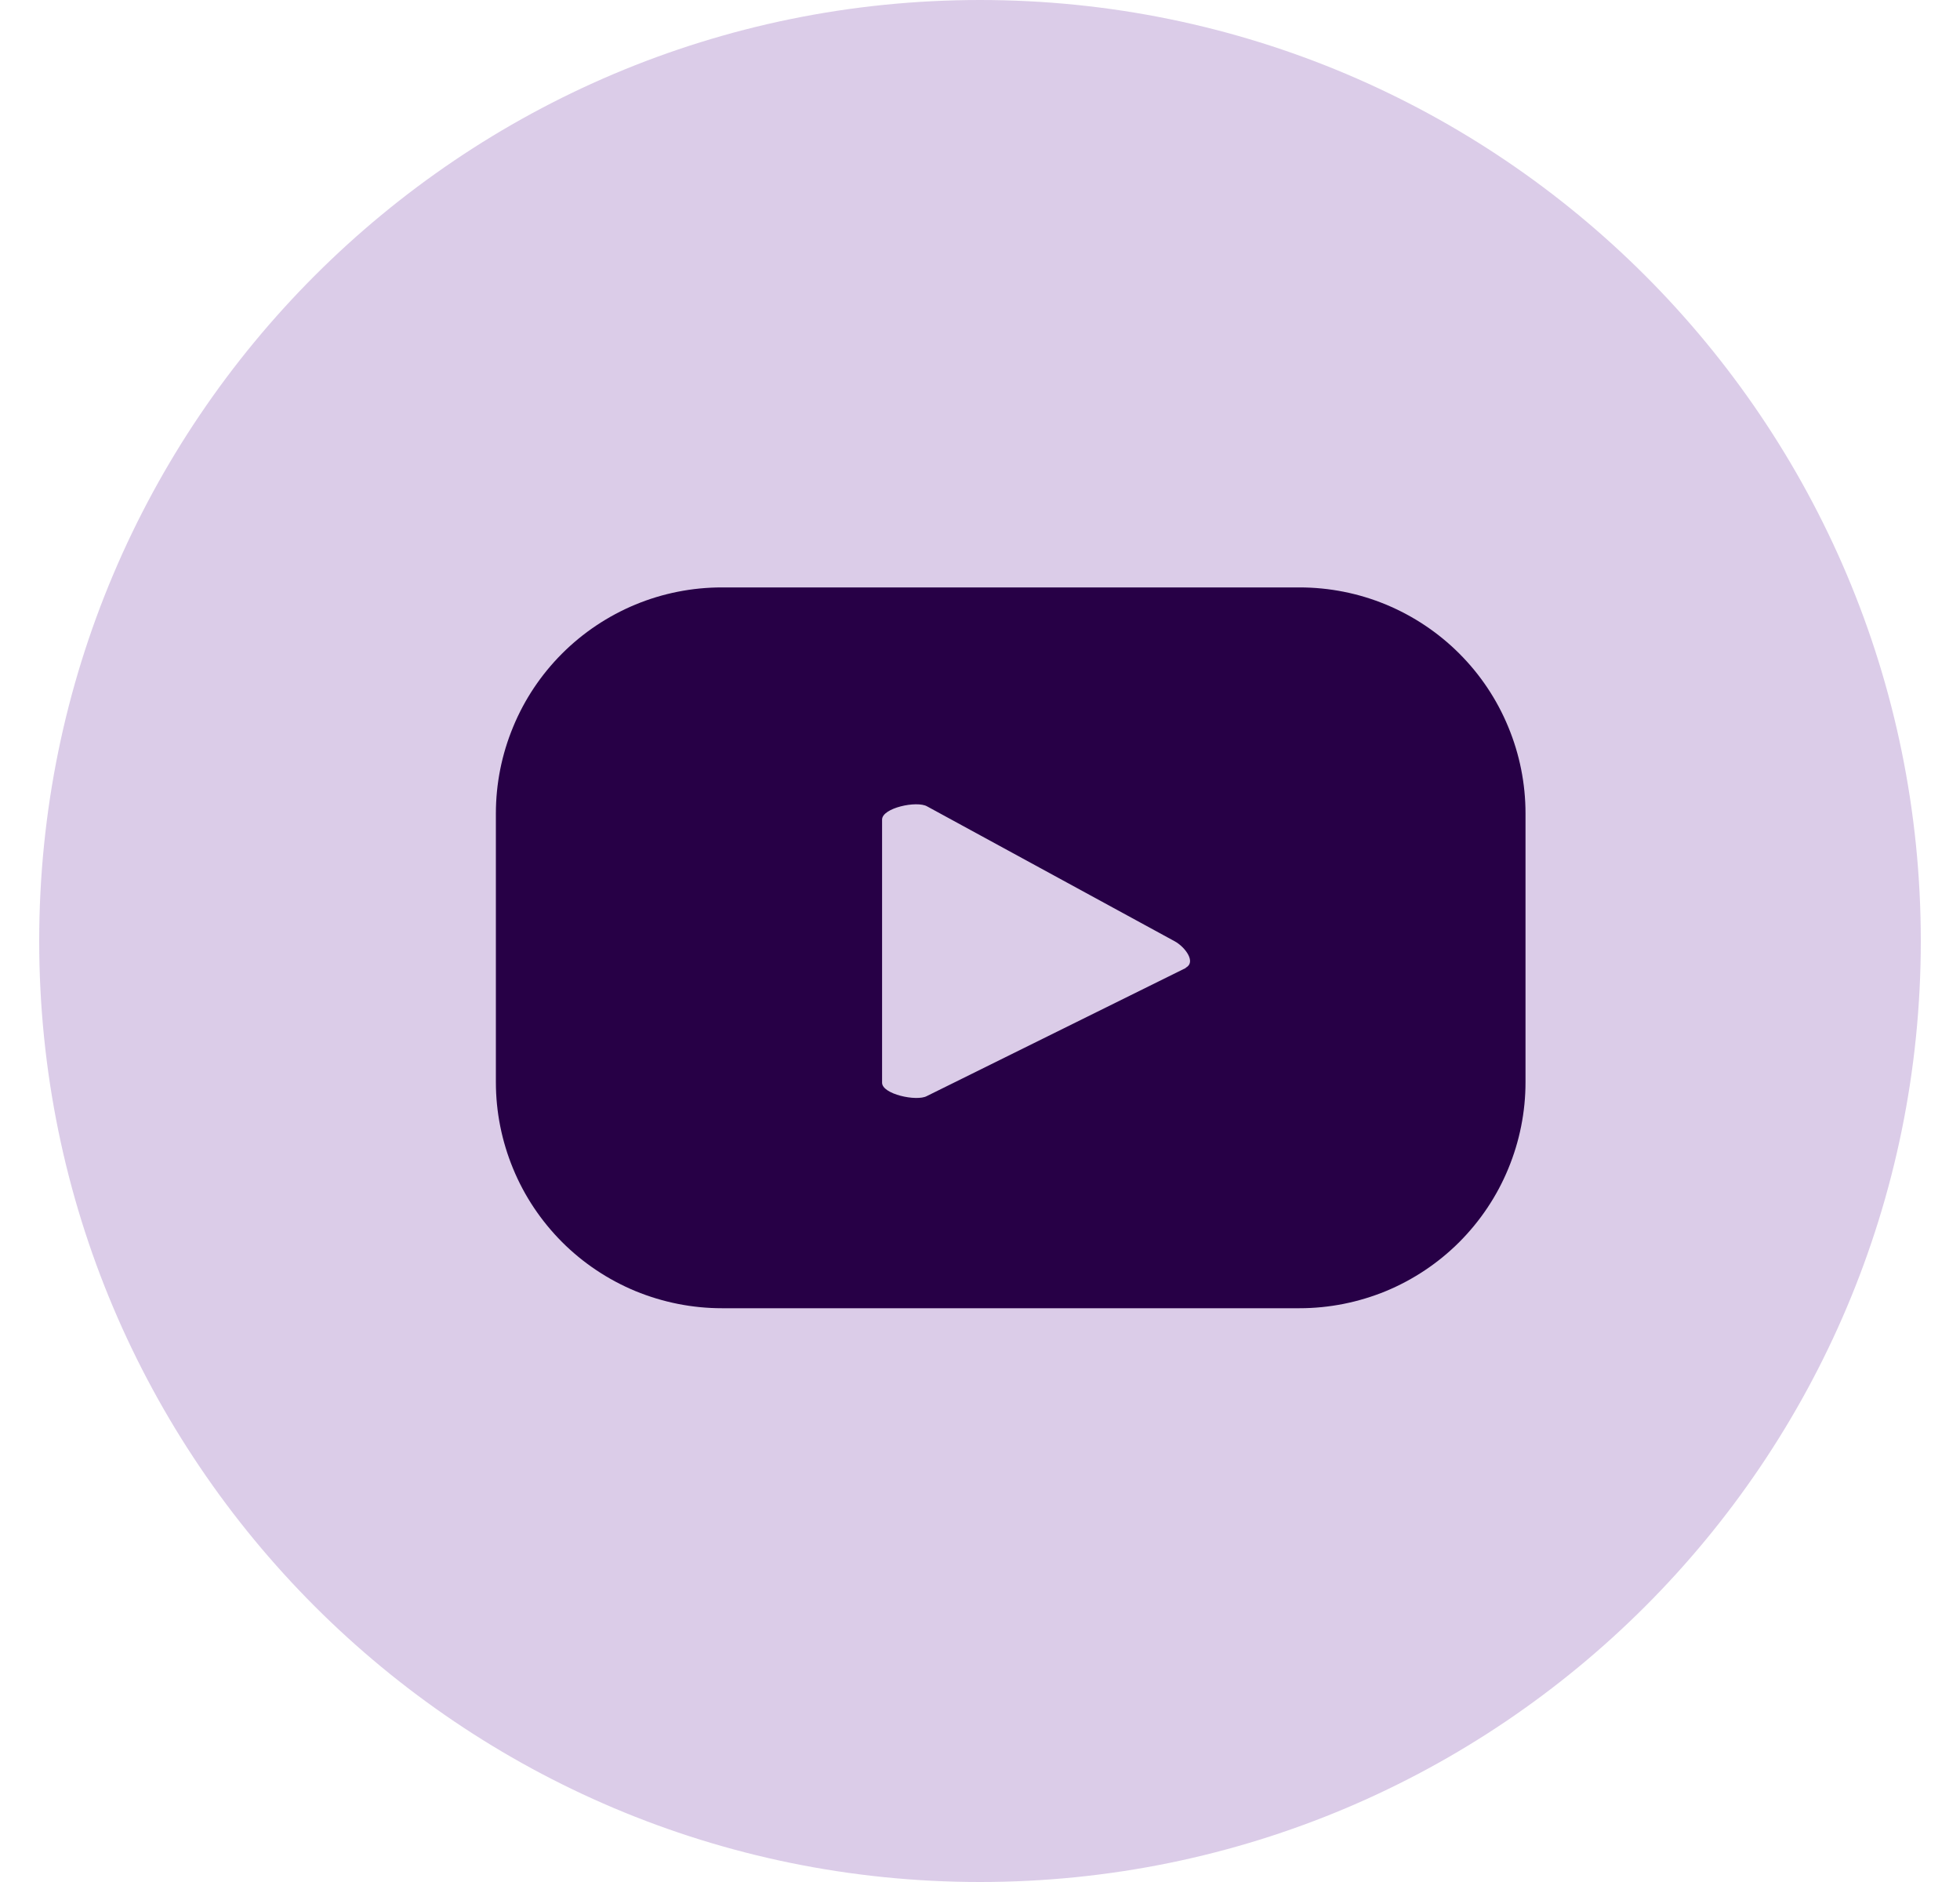 <svg width="25" height="24" viewBox="0 0 25 24" fill="none" xmlns="http://www.w3.org/2000/svg">
<path d="M12.5 24C19.127 24 24.5 18.627 24.5 12C24.5 5.373 19.127 3.05176e-05 12.5 3.05176e-05C5.873 3.05176e-05 0.5 5.373 0.5 12C0.5 18.627 5.873 24 12.5 24Z" fill="#DBCCE8"/>
<path d="M19.458 10.373C19.458 9.994 19.383 9.619 19.238 9.27C19.094 8.92 18.881 8.602 18.614 8.335C18.346 8.067 18.028 7.855 17.679 7.71C17.329 7.565 16.954 7.491 16.576 7.491H9.207C8.829 7.491 8.454 7.565 8.104 7.71C7.755 7.855 7.437 8.067 7.169 8.335C6.902 8.602 6.689 8.92 6.545 9.27C6.4 9.619 6.325 9.994 6.325 10.373V13.801C6.325 14.179 6.4 14.554 6.545 14.904C6.689 15.254 6.902 15.571 7.169 15.839C7.437 16.107 7.755 16.319 8.104 16.464C8.454 16.608 8.829 16.683 9.207 16.683H16.576C16.954 16.683 17.329 16.608 17.679 16.464C18.028 16.319 18.346 16.107 18.614 15.839C18.881 15.571 19.094 15.254 19.238 14.904C19.383 14.554 19.458 14.179 19.458 13.801V10.373ZM15.125 12.344L11.821 13.978C11.69 14.048 11.251 13.954 11.251 13.807V10.452C11.251 10.302 11.695 10.208 11.825 10.283L14.986 12.005C15.119 12.079 15.259 12.271 15.125 12.34V12.344Z" fill="#270046"/>
</svg>
